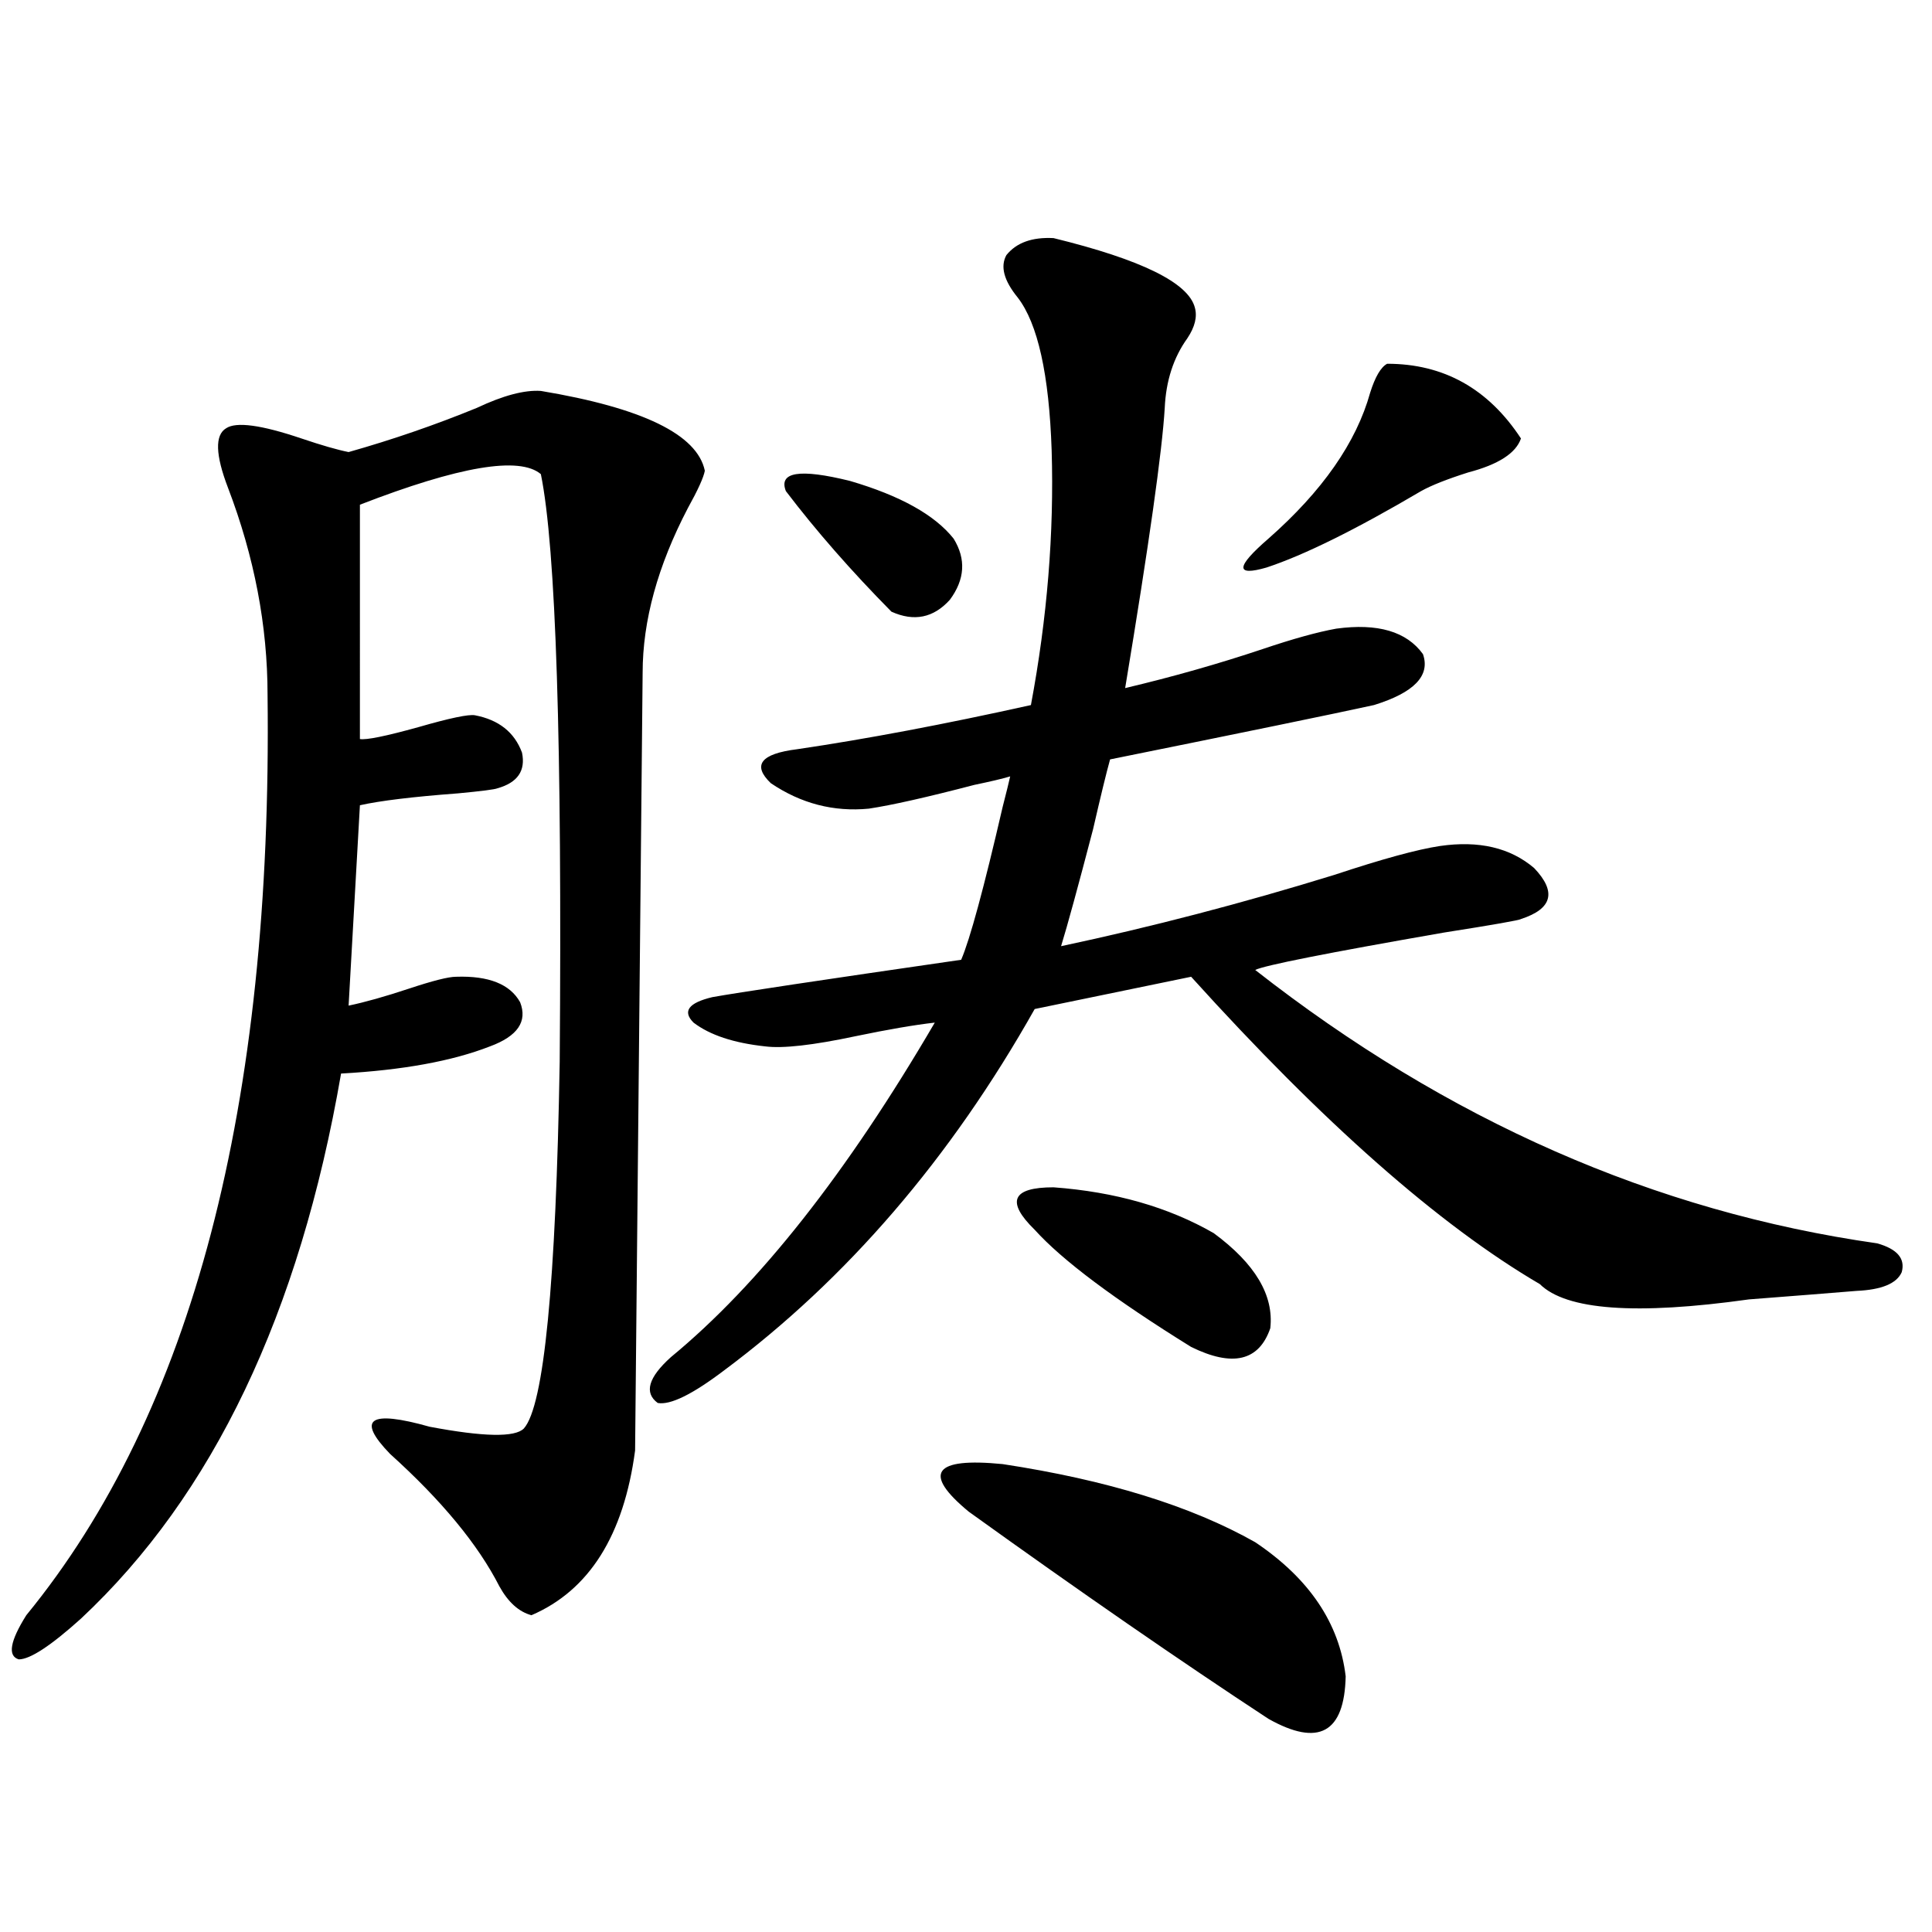 <?xml version="1.0" encoding="utf-8"?>
<!-- Generator: Adobe Illustrator 16.0.0, SVG Export Plug-In . SVG Version: 6.00 Build 0)  -->
<!DOCTYPE svg PUBLIC "-//W3C//DTD SVG 1.1//EN" "http://www.w3.org/Graphics/SVG/1.1/DTD/svg11.dtd">
<svg version="1.1" id="图层_1" xmlns="http://www.w3.org/2000/svg" xmlns:xlink="http://www.w3.org/1999/xlink" x="0px" y="0px"
	 width="1000px" height="1000px" viewBox="0 0 1000 1000" enable-background="new 0 0 1000 1000" xml:space="preserve">
<path d="M279.944,202.344c52.682,8.789,80.974,22.563,84.876,41.309c-0.655,3.516-3.582,9.971-8.78,19.336
	c-15.609,29.883-23.414,58.311-23.414,85.254l-3.902,402.539c-5.854,43.945-23.749,72.373-53.657,85.254
	c-6.509-1.758-12.042-6.742-16.585-14.941c-11.066-21.67-29.923-44.521-56.584-68.555c-17.561-18.154-10.731-22.852,20.487-14.063
	c27.957,5.273,44.222,5.576,48.779,0.879c10.396-11.714,16.585-74.995,18.536-189.844c1.296-164.644-1.951-266.006-9.756-304.102
	c-11.066-9.365-42.285-4.092-93.656,15.82V382.52c3.247,0.591,13.323-1.455,30.243-6.152c16.25-4.683,26.006-6.729,29.268-6.152
	c12.348,2.349,20.487,8.789,24.39,19.336c1.951,9.38-2.286,15.532-12.683,18.457c-1.311,0.591-8.14,1.47-20.487,2.637
	c-23.414,1.758-40.334,3.818-50.73,6.152l-5.854,103.711c8.445-1.758,18.856-4.683,31.219-8.789
	c12.348-4.092,20.487-6.152,24.39-6.152c16.905-0.576,27.957,3.818,33.17,13.184c3.902,9.971-1.311,17.578-15.609,22.852
	c-19.512,7.622-45.212,12.305-77.071,14.063c-21.463,124.229-66.34,218.271-134.631,282.129
	c-15.609,14.063-26.341,21.094-32.194,21.094c-5.854-1.758-4.558-9.379,3.902-22.852
	c85.852-104.878,127.467-263.672,124.875-476.367c0-35.732-6.829-71.479-20.487-107.227c-6.509-16.987-6.829-27.246-0.976-30.762
	c5.198-3.516,18.201-1.758,39.023,5.273c10.396,3.516,18.536,5.864,24.39,7.031c22.759-6.44,44.877-14.063,66.34-22.852
	C260.433,204.692,271.484,201.768,279.944,202.344z M545.304,123.242c45.518,11.138,69.907,23.154,73.169,36.035
	c1.296,4.697,0,9.971-3.902,15.82c-7.164,9.971-11.066,21.973-11.707,36.035c-1.311,22.275-8.14,70.615-20.487,145.02
	c24.71-5.85,48.444-12.593,71.218-20.215c15.609-5.273,28.292-8.789,38.048-10.547c21.463-2.925,36.417,1.47,44.877,13.184
	c3.902,11.138-4.558,19.927-25.365,26.367c-21.463,4.697-66.995,14.063-136.582,28.125c-1.951,7.031-4.878,19.048-8.78,36.035
	c-7.805,29.883-13.338,50.098-16.585,60.645c46.828-9.956,93.977-22.261,141.46-36.914c24.71-8.198,42.926-13.184,54.633-14.941
	c20.152-2.925,36.417,0.879,48.779,11.426c11.707,12.305,9.421,21.094-6.829,26.367c-0.655,0.591-13.993,2.939-39.999,7.031
	c-60.486,10.547-93.016,17.002-97.559,19.336c99.51,77.935,206.824,125.107,321.943,141.504c10.396,2.939,14.634,7.91,12.683,14.941
	c-2.606,5.864-10.411,9.092-23.414,9.668c-14.313,1.182-32.85,2.637-55.608,4.395c-58.535,8.213-94.632,5.576-108.29-7.91
	c-52.041-30.459-112.192-83.496-180.483-159.082l-80.974,16.699c-43.581,77.344-97.238,139.746-160.972,187.207
	c-16.265,12.305-27.651,17.881-34.146,16.699c-7.164-5.273-4.878-13.184,6.829-23.73c45.518-37.49,91.05-95.21,136.582-173.145
	c-10.411,1.182-24.069,3.516-40.975,7.031c-22.118,4.697-37.728,6.455-46.828,5.273c-16.265-1.758-28.627-5.85-37.072-12.305
	c-5.854-5.85-2.606-10.244,9.756-13.184c13.003-2.334,55.929-8.789,128.777-19.336c4.543-10.547,11.707-36.914,21.463-79.102
	c1.951-7.607,3.247-12.881,3.902-15.82c-3.902,1.182-10.091,2.637-18.536,4.395c-24.725,6.455-42.926,10.547-54.633,12.305
	c-18.216,1.758-35.121-2.637-50.73-13.184c-9.756-9.365-5.213-15.229,13.658-17.578c35.762-5.273,76.096-12.881,120.973-22.852
	c8.445-45.112,12.027-89.058,10.731-131.836c-1.311-39.248-7.164-65.615-17.561-79.102c-7.164-8.789-9.115-16.108-5.854-21.973
	C526.112,125.591,534.237,122.666,545.304,123.242z M493.598,278.809c6.494,10.547,5.854,21.094-1.951,31.641
	c-8.46,9.38-18.536,11.426-30.243,6.152c-20.822-21.094-39.023-41.885-54.633-62.402c-3.902-9.956,7.149-11.714,33.17-5.273
	C465.946,256.548,483.842,266.504,493.598,278.809z M501.402,782.422c-24.069-19.912-18.216-28.125,17.561-24.609
	c53.978,8.213,97.559,21.685,130.729,40.43c27.957,18.76,43.566,41.886,46.828,69.434c-0.655,29.293-13.993,36.612-39.999,21.973
	C610.988,859.766,559.282,824.033,501.402,782.422z M535.548,636.523c-14.969-14.639-11.707-21.973,9.756-21.973
	c31.859,2.349,59.511,10.259,82.925,23.73c21.463,15.82,31.219,32.231,29.268,49.219c-5.854,17.002-19.512,20.215-40.975,9.668
	C576.843,672.559,549.847,652.344,535.548,636.523z M717.982,188.281c29.268,0,52.347,12.896,69.267,38.672
	c-2.606,7.622-11.707,13.486-27.316,17.578c-11.066,3.516-19.191,6.743-24.39,9.668c-33.825,19.927-60.486,33.11-79.998,39.551
	c-16.265,4.697-15.944-0.288,0.976-14.941c27.957-24.609,45.518-49.795,52.682-75.586
	C711.794,195.024,714.721,190.039,717.982,188.281z"/>
</svg>
